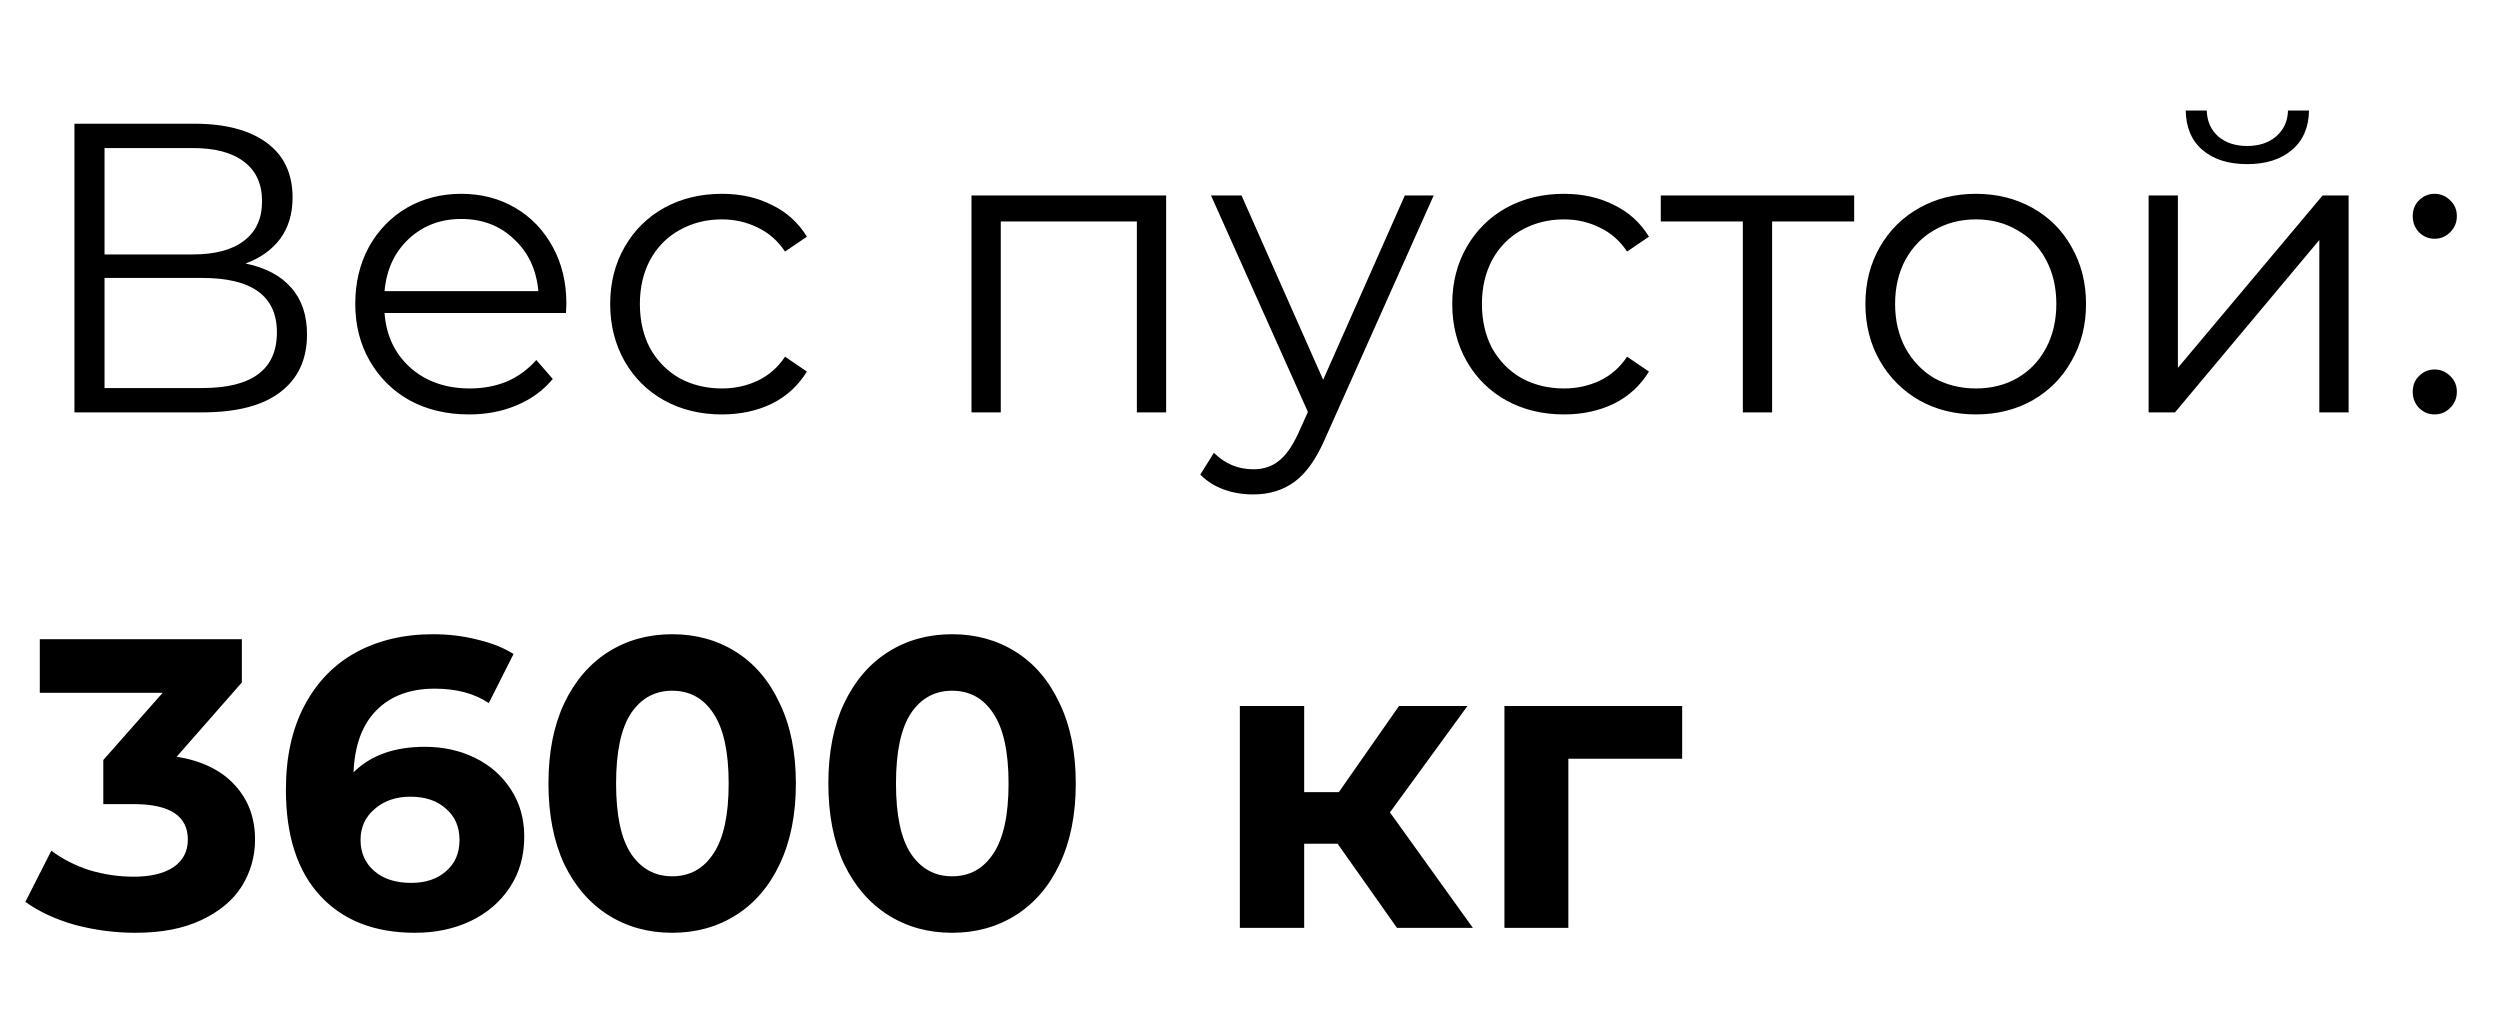 <?xml version="1.0" encoding="UTF-8"?> <svg xmlns="http://www.w3.org/2000/svg" width="97" height="40" viewBox="0 0 97 40" fill="none"> <path d="M9.528 10.224C10.307 10.384 10.899 10.699 11.304 11.168C11.709 11.627 11.912 12.229 11.912 12.976C11.912 13.947 11.565 14.693 10.872 15.216C10.189 15.739 9.181 16 7.848 16H2.888V4.8H7.544C8.739 4.8 9.672 5.045 10.344 5.536C11.016 6.027 11.352 6.736 11.352 7.664C11.352 8.293 11.192 8.827 10.872 9.264C10.552 9.691 10.104 10.011 9.528 10.224ZM4.056 9.872H7.48C8.344 9.872 9.005 9.696 9.464 9.344C9.933 8.992 10.168 8.48 10.168 7.808C10.168 7.136 9.933 6.624 9.464 6.272C9.005 5.92 8.344 5.744 7.48 5.744H4.056V9.872ZM7.848 15.056C9.779 15.056 10.744 14.336 10.744 12.896C10.744 11.488 9.779 10.784 7.848 10.784H4.056V15.056H7.848ZM21.96 12.144H14.92C14.984 13.019 15.32 13.728 15.928 14.272C16.536 14.805 17.304 15.072 18.232 15.072C18.755 15.072 19.235 14.981 19.672 14.8C20.11 14.608 20.488 14.331 20.808 13.968L21.448 14.704C21.075 15.152 20.606 15.493 20.04 15.728C19.486 15.963 18.872 16.08 18.2 16.08C17.336 16.08 16.568 15.899 15.896 15.536C15.235 15.163 14.718 14.651 14.344 14C13.971 13.349 13.784 12.613 13.784 11.792C13.784 10.971 13.96 10.235 14.312 9.584C14.675 8.933 15.166 8.427 15.784 8.064C16.414 7.701 17.118 7.52 17.896 7.52C18.675 7.52 19.374 7.701 19.992 8.064C20.611 8.427 21.096 8.933 21.448 9.584C21.8 10.224 21.976 10.96 21.976 11.792L21.96 12.144ZM17.896 8.496C17.086 8.496 16.403 8.757 15.848 9.28C15.304 9.792 14.995 10.464 14.92 11.296H20.888C20.814 10.464 20.499 9.792 19.944 9.28C19.4 8.757 18.718 8.496 17.896 8.496ZM28.011 16.08C27.179 16.08 26.432 15.899 25.771 15.536C25.12 15.173 24.608 14.667 24.235 14.016C23.862 13.355 23.675 12.613 23.675 11.792C23.675 10.971 23.862 10.235 24.235 9.584C24.608 8.933 25.12 8.427 25.771 8.064C26.432 7.701 27.179 7.52 28.011 7.52C28.736 7.52 29.382 7.664 29.947 7.952C30.523 8.229 30.976 8.64 31.307 9.184L30.459 9.76C30.182 9.344 29.83 9.035 29.403 8.832C28.976 8.619 28.512 8.512 28.011 8.512C27.403 8.512 26.854 8.651 26.363 8.928C25.883 9.195 25.504 9.579 25.227 10.08C24.96 10.581 24.827 11.152 24.827 11.792C24.827 12.443 24.96 13.019 25.227 13.52C25.504 14.011 25.883 14.395 26.363 14.672C26.854 14.939 27.403 15.072 28.011 15.072C28.512 15.072 28.976 14.971 29.403 14.768C29.83 14.565 30.182 14.256 30.459 13.84L31.307 14.416C30.976 14.96 30.523 15.376 29.947 15.664C29.371 15.941 28.726 16.08 28.011 16.08ZM45.246 7.584V16H44.11V8.592H38.83V16H37.694V7.584H45.246ZM55.627 7.584L51.419 17.008C51.078 17.797 50.683 18.357 50.235 18.688C49.787 19.019 49.249 19.184 48.619 19.184C48.214 19.184 47.835 19.12 47.483 18.992C47.131 18.864 46.827 18.672 46.571 18.416L47.099 17.568C47.526 17.995 48.038 18.208 48.635 18.208C49.019 18.208 49.345 18.101 49.611 17.888C49.889 17.675 50.145 17.312 50.379 16.8L50.747 15.984L46.987 7.584H48.171L51.339 14.736L54.507 7.584H55.627ZM60.683 16.08C59.851 16.08 59.104 15.899 58.443 15.536C57.792 15.173 57.28 14.667 56.907 14.016C56.533 13.355 56.347 12.613 56.347 11.792C56.347 10.971 56.533 10.235 56.907 9.584C57.28 8.933 57.792 8.427 58.443 8.064C59.104 7.701 59.851 7.52 60.683 7.52C61.408 7.52 62.053 7.664 62.619 7.952C63.195 8.229 63.648 8.64 63.979 9.184L63.131 9.76C62.853 9.344 62.502 9.035 62.075 8.832C61.648 8.619 61.184 8.512 60.683 8.512C60.075 8.512 59.526 8.651 59.035 8.928C58.555 9.195 58.176 9.579 57.899 10.08C57.632 10.581 57.499 11.152 57.499 11.792C57.499 12.443 57.632 13.019 57.899 13.52C58.176 14.011 58.555 14.395 59.035 14.672C59.526 14.939 60.075 15.072 60.683 15.072C61.184 15.072 61.648 14.971 62.075 14.768C62.502 14.565 62.853 14.256 63.131 13.84L63.979 14.416C63.648 14.96 63.195 15.376 62.619 15.664C62.043 15.941 61.398 16.08 60.683 16.08ZM71.942 8.592H68.758V16H67.622V8.592H64.438V7.584H71.942V8.592ZM76.666 16.08C75.856 16.08 75.125 15.899 74.474 15.536C73.823 15.163 73.311 14.651 72.938 14C72.565 13.349 72.378 12.613 72.378 11.792C72.378 10.971 72.565 10.235 72.938 9.584C73.311 8.933 73.823 8.427 74.474 8.064C75.125 7.701 75.856 7.52 76.666 7.52C77.477 7.52 78.207 7.701 78.858 8.064C79.509 8.427 80.016 8.933 80.378 9.584C80.751 10.235 80.938 10.971 80.938 11.792C80.938 12.613 80.751 13.349 80.378 14C80.016 14.651 79.509 15.163 78.858 15.536C78.207 15.899 77.477 16.08 76.666 16.08ZM76.666 15.072C77.263 15.072 77.797 14.939 78.266 14.672C78.746 14.395 79.12 14.005 79.386 13.504C79.653 13.003 79.786 12.432 79.786 11.792C79.786 11.152 79.653 10.581 79.386 10.08C79.12 9.579 78.746 9.195 78.266 8.928C77.797 8.651 77.263 8.512 76.666 8.512C76.069 8.512 75.53 8.651 75.05 8.928C74.581 9.195 74.207 9.579 73.93 10.08C73.663 10.581 73.53 11.152 73.53 11.792C73.53 12.432 73.663 13.003 73.93 13.504C74.207 14.005 74.581 14.395 75.05 14.672C75.53 14.939 76.069 15.072 76.666 15.072ZM83.366 7.584H84.502V14.272L90.118 7.584H91.126V16H89.99V9.312L84.39 16H83.366V7.584ZM87.19 6.368C86.465 6.368 85.889 6.187 85.462 5.824C85.035 5.461 84.817 4.949 84.806 4.288H85.622C85.633 4.704 85.782 5.04 86.07 5.296C86.358 5.541 86.731 5.664 87.19 5.664C87.649 5.664 88.022 5.541 88.31 5.296C88.609 5.04 88.763 4.704 88.774 4.288H89.59C89.579 4.949 89.355 5.461 88.918 5.824C88.491 6.187 87.915 6.368 87.19 6.368ZM94.462 9.264C94.227 9.264 94.024 9.179 93.854 9.008C93.694 8.837 93.614 8.629 93.614 8.384C93.614 8.139 93.694 7.936 93.854 7.776C94.024 7.605 94.227 7.52 94.462 7.52C94.696 7.52 94.899 7.605 95.07 7.776C95.24 7.936 95.326 8.139 95.326 8.384C95.326 8.629 95.24 8.837 95.07 9.008C94.899 9.179 94.696 9.264 94.462 9.264ZM94.462 16.08C94.227 16.08 94.024 15.995 93.854 15.824C93.694 15.653 93.614 15.445 93.614 15.2C93.614 14.955 93.694 14.752 93.854 14.592C94.024 14.421 94.227 14.336 94.462 14.336C94.696 14.336 94.899 14.421 95.07 14.592C95.24 14.752 95.326 14.955 95.326 15.2C95.326 15.445 95.24 15.653 95.07 15.824C94.899 15.995 94.696 16.08 94.462 16.08Z" fill="black"></path> <path d="M6.856 29.36C7.837 29.52 8.589 29.888 9.112 30.464C9.635 31.029 9.896 31.733 9.896 32.576C9.896 33.227 9.725 33.829 9.384 34.384C9.043 34.928 8.52 35.365 7.816 35.696C7.123 36.027 6.269 36.192 5.256 36.192C4.467 36.192 3.688 36.091 2.92 35.888C2.163 35.675 1.517 35.376 0.984 34.992L1.992 33.008C2.419 33.328 2.909 33.579 3.464 33.76C4.029 33.931 4.605 34.016 5.192 34.016C5.843 34.016 6.355 33.893 6.728 33.648C7.101 33.392 7.288 33.035 7.288 32.576C7.288 31.659 6.589 31.2 5.192 31.2H4.008V29.488L6.312 26.88H1.544V24.8H9.384V26.48L6.856 29.36ZM16.485 28.976C17.199 28.976 17.85 29.12 18.437 29.408C19.023 29.696 19.487 30.107 19.829 30.64C20.17 31.163 20.341 31.771 20.341 32.464C20.341 33.211 20.154 33.867 19.781 34.432C19.407 34.997 18.895 35.435 18.245 35.744C17.605 36.043 16.89 36.192 16.101 36.192C14.533 36.192 13.306 35.712 12.421 34.752C11.535 33.792 11.093 32.421 11.093 30.64C11.093 29.371 11.333 28.283 11.813 27.376C12.293 26.469 12.959 25.781 13.813 25.312C14.677 24.843 15.674 24.608 16.805 24.608C17.402 24.608 17.973 24.677 18.517 24.816C19.071 24.944 19.541 25.131 19.925 25.376L18.965 27.28C18.41 26.907 17.711 26.72 16.869 26.72C15.919 26.72 15.167 26.997 14.613 27.552C14.058 28.107 13.759 28.912 13.717 29.968C14.378 29.307 15.301 28.976 16.485 28.976ZM15.957 34.256C16.511 34.256 16.959 34.107 17.301 33.808C17.653 33.509 17.829 33.104 17.829 32.592C17.829 32.08 17.653 31.675 17.301 31.376C16.959 31.067 16.501 30.912 15.925 30.912C15.359 30.912 14.895 31.072 14.533 31.392C14.17 31.701 13.989 32.101 13.989 32.592C13.989 33.083 14.165 33.483 14.517 33.792C14.869 34.101 15.349 34.256 15.957 34.256ZM26.08 36.192C25.152 36.192 24.326 35.963 23.6 35.504C22.875 35.045 22.304 34.384 21.888 33.52C21.483 32.645 21.28 31.605 21.28 30.4C21.28 29.195 21.483 28.16 21.888 27.296C22.304 26.421 22.875 25.755 23.6 25.296C24.326 24.837 25.152 24.608 26.08 24.608C27.008 24.608 27.835 24.837 28.56 25.296C29.286 25.755 29.851 26.421 30.256 27.296C30.672 28.16 30.88 29.195 30.88 30.4C30.88 31.605 30.672 32.645 30.256 33.52C29.851 34.384 29.286 35.045 28.56 35.504C27.835 35.963 27.008 36.192 26.08 36.192ZM26.08 34C26.763 34 27.296 33.707 27.68 33.12C28.075 32.533 28.272 31.627 28.272 30.4C28.272 29.173 28.075 28.267 27.68 27.68C27.296 27.093 26.763 26.8 26.08 26.8C25.408 26.8 24.875 27.093 24.48 27.68C24.096 28.267 23.904 29.173 23.904 30.4C23.904 31.627 24.096 32.533 24.48 33.12C24.875 33.707 25.408 34 26.08 34ZM36.94 36.192C36.012 36.192 35.185 35.963 34.46 35.504C33.734 35.045 33.164 34.384 32.748 33.52C32.342 32.645 32.14 31.605 32.14 30.4C32.14 29.195 32.342 28.16 32.748 27.296C33.164 26.421 33.734 25.755 34.46 25.296C35.185 24.837 36.012 24.608 36.94 24.608C37.868 24.608 38.694 24.837 39.42 25.296C40.145 25.755 40.71 26.421 41.116 27.296C41.532 28.16 41.74 29.195 41.74 30.4C41.74 31.605 41.532 32.645 41.116 33.52C40.71 34.384 40.145 35.045 39.42 35.504C38.694 35.963 37.868 36.192 36.94 36.192ZM36.94 34C37.622 34 38.156 33.707 38.54 33.12C38.934 32.533 39.132 31.627 39.132 30.4C39.132 29.173 38.934 28.267 38.54 27.68C38.156 27.093 37.622 26.8 36.94 26.8C36.268 26.8 35.734 27.093 35.34 27.68C34.956 28.267 34.764 29.173 34.764 30.4C34.764 31.627 34.956 32.533 35.34 33.12C35.734 33.707 36.268 34 36.94 34ZM51.898 32.736H50.602V36H48.106V27.392H50.602V30.736H51.946L54.282 27.392H56.938L53.93 31.52L57.146 36H54.202L51.898 32.736ZM65.268 29.44H60.852V36H58.372V27.392H65.268V29.44Z" fill="black"></path> </svg> 